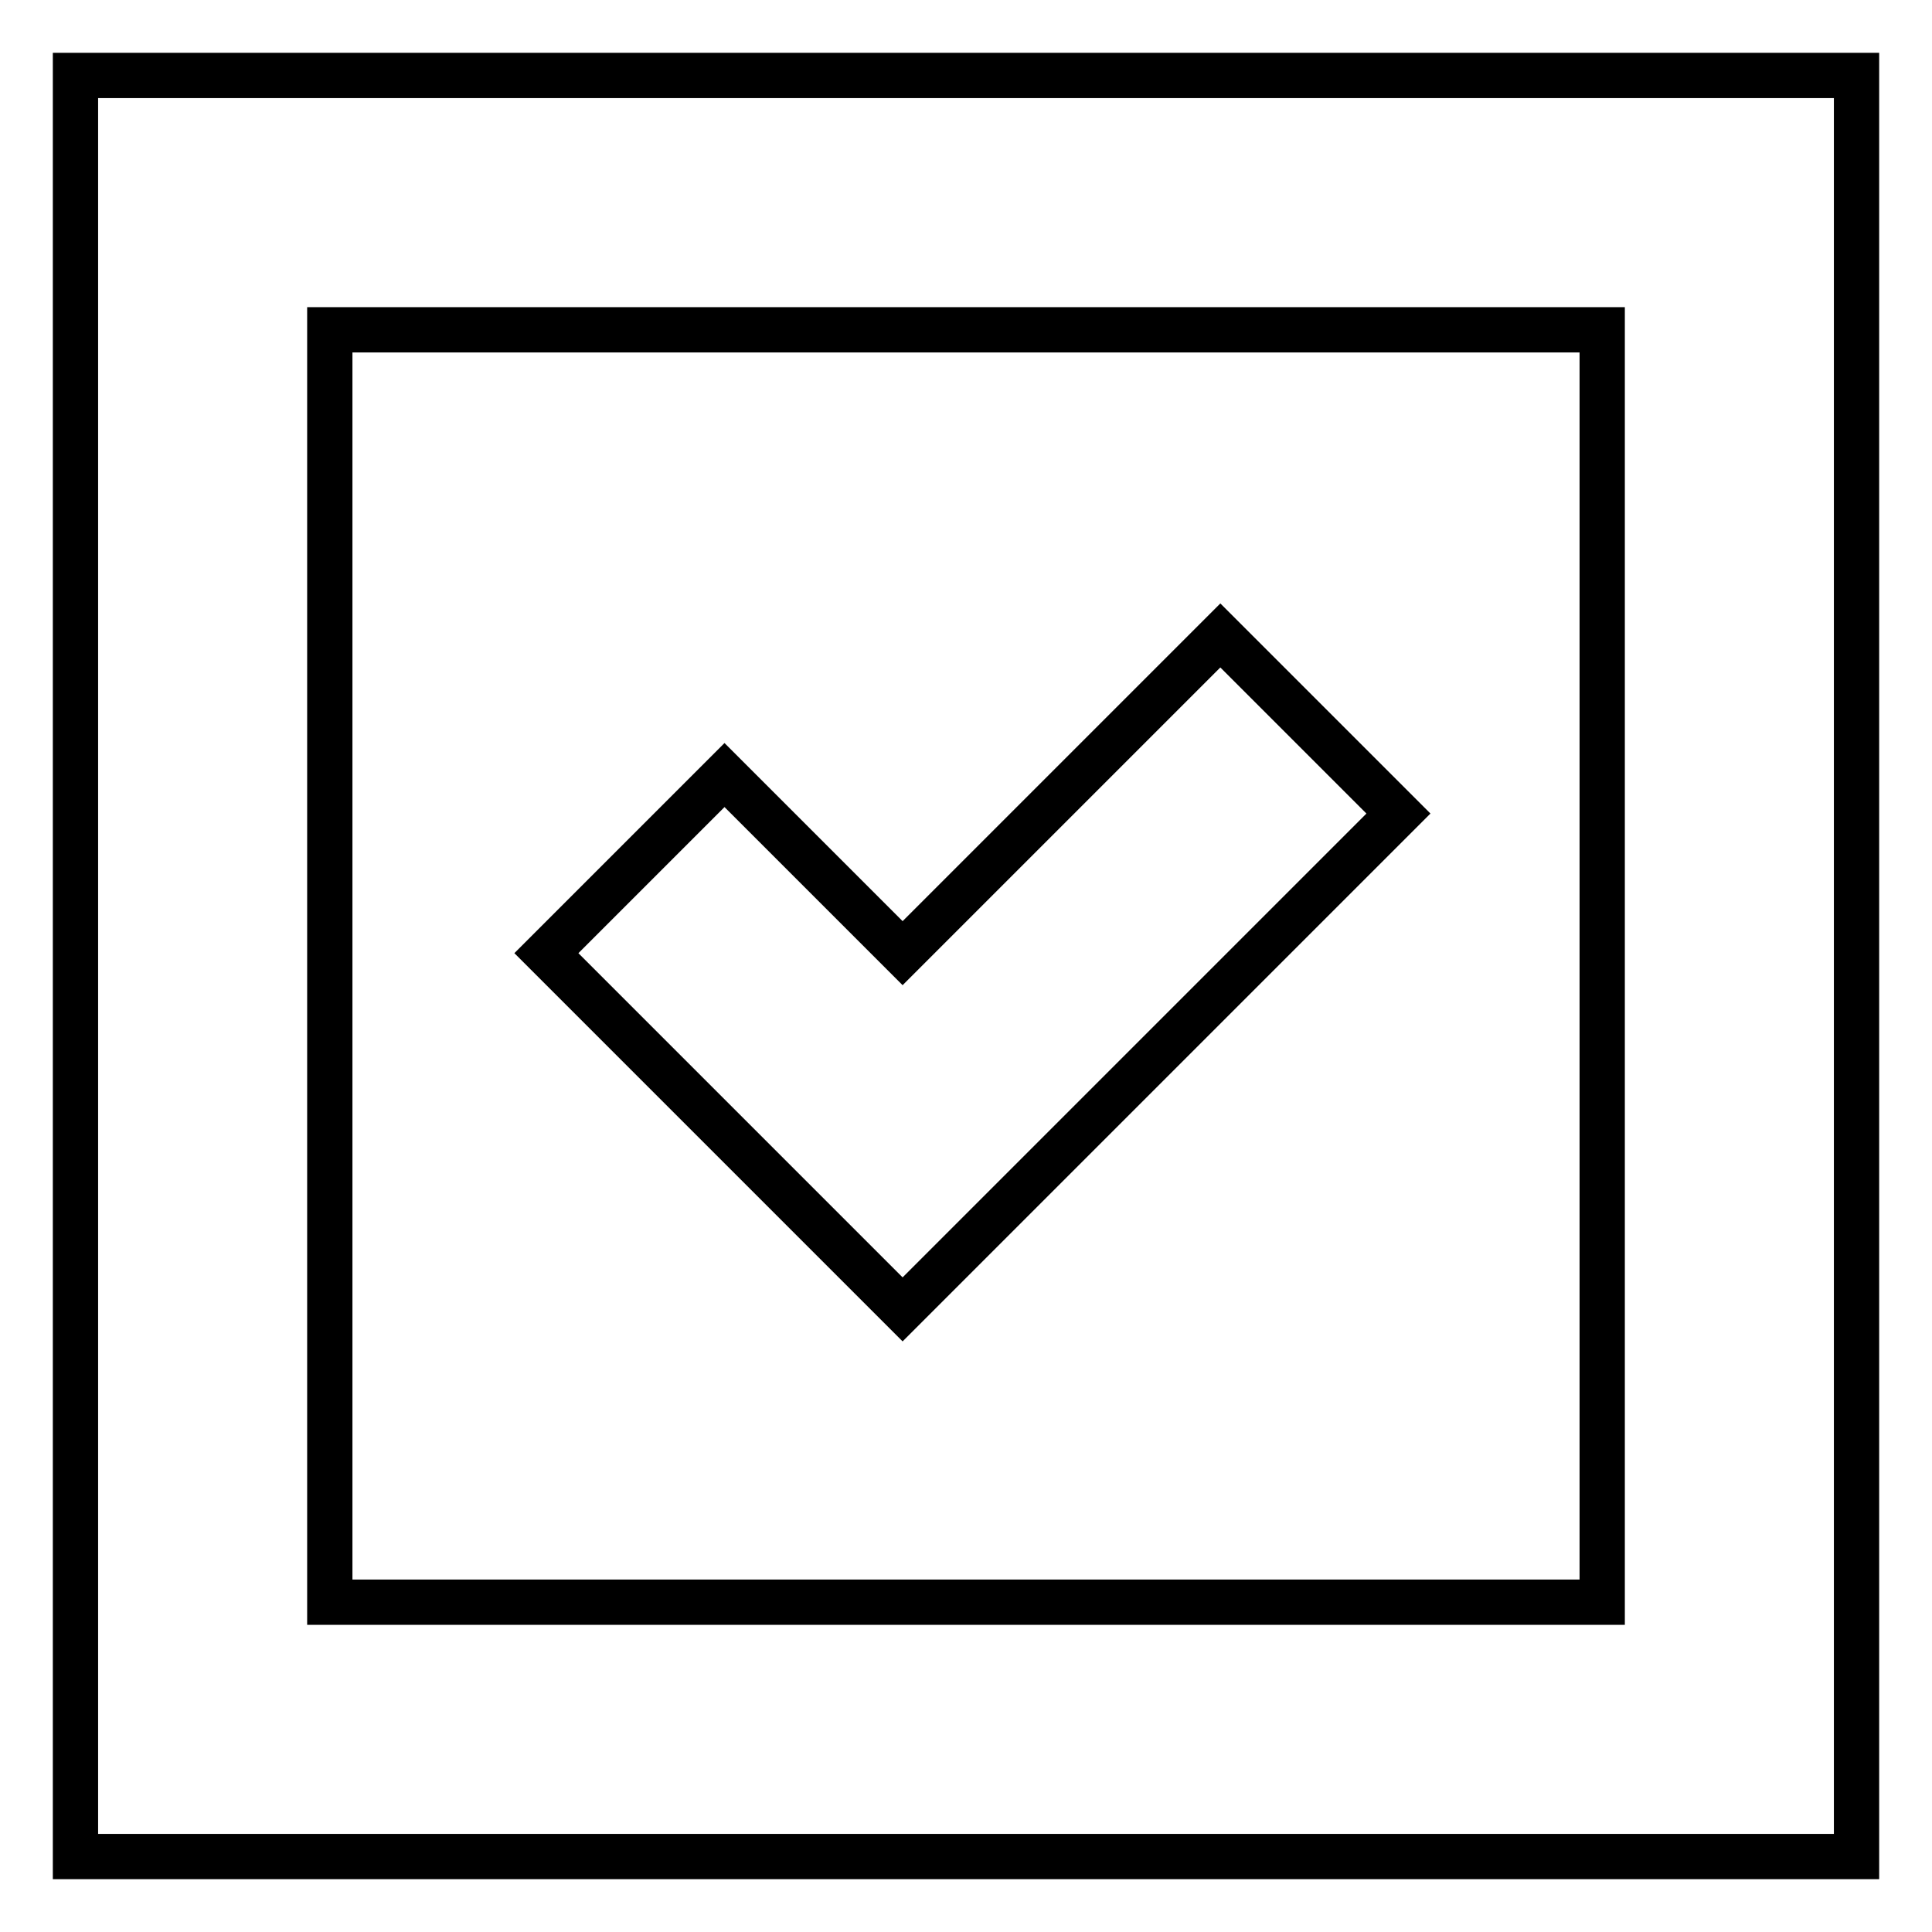 <?xml version="1.0" encoding="utf-8"?>
<!-- Svg Vector Icons : http://www.onlinewebfonts.com/icon -->
<!DOCTYPE svg PUBLIC "-//W3C//DTD SVG 1.1//EN" "http://www.w3.org/Graphics/SVG/1.1/DTD/svg11.dtd">
<svg version="1.1" xmlns="http://www.w3.org/2000/svg" xmlns:xlink="http://www.w3.org/1999/xlink" x="0px" y="0px" viewBox="0 0 256 256" enable-background="new 0 0 256 256" xml:space="preserve">
<g> <path stroke-width="6" fill-opacity="0" stroke="#000000"  d="M119.6,126.3l42.1-42.1l23.6,23.6l-65.7,65.7l-47.2-47.2L96,102.7L119.6,126.3z M10,10h236v236H10V10z  M43.7,43.7v168.6h168.6V43.7H43.7z"/></g>
</svg>